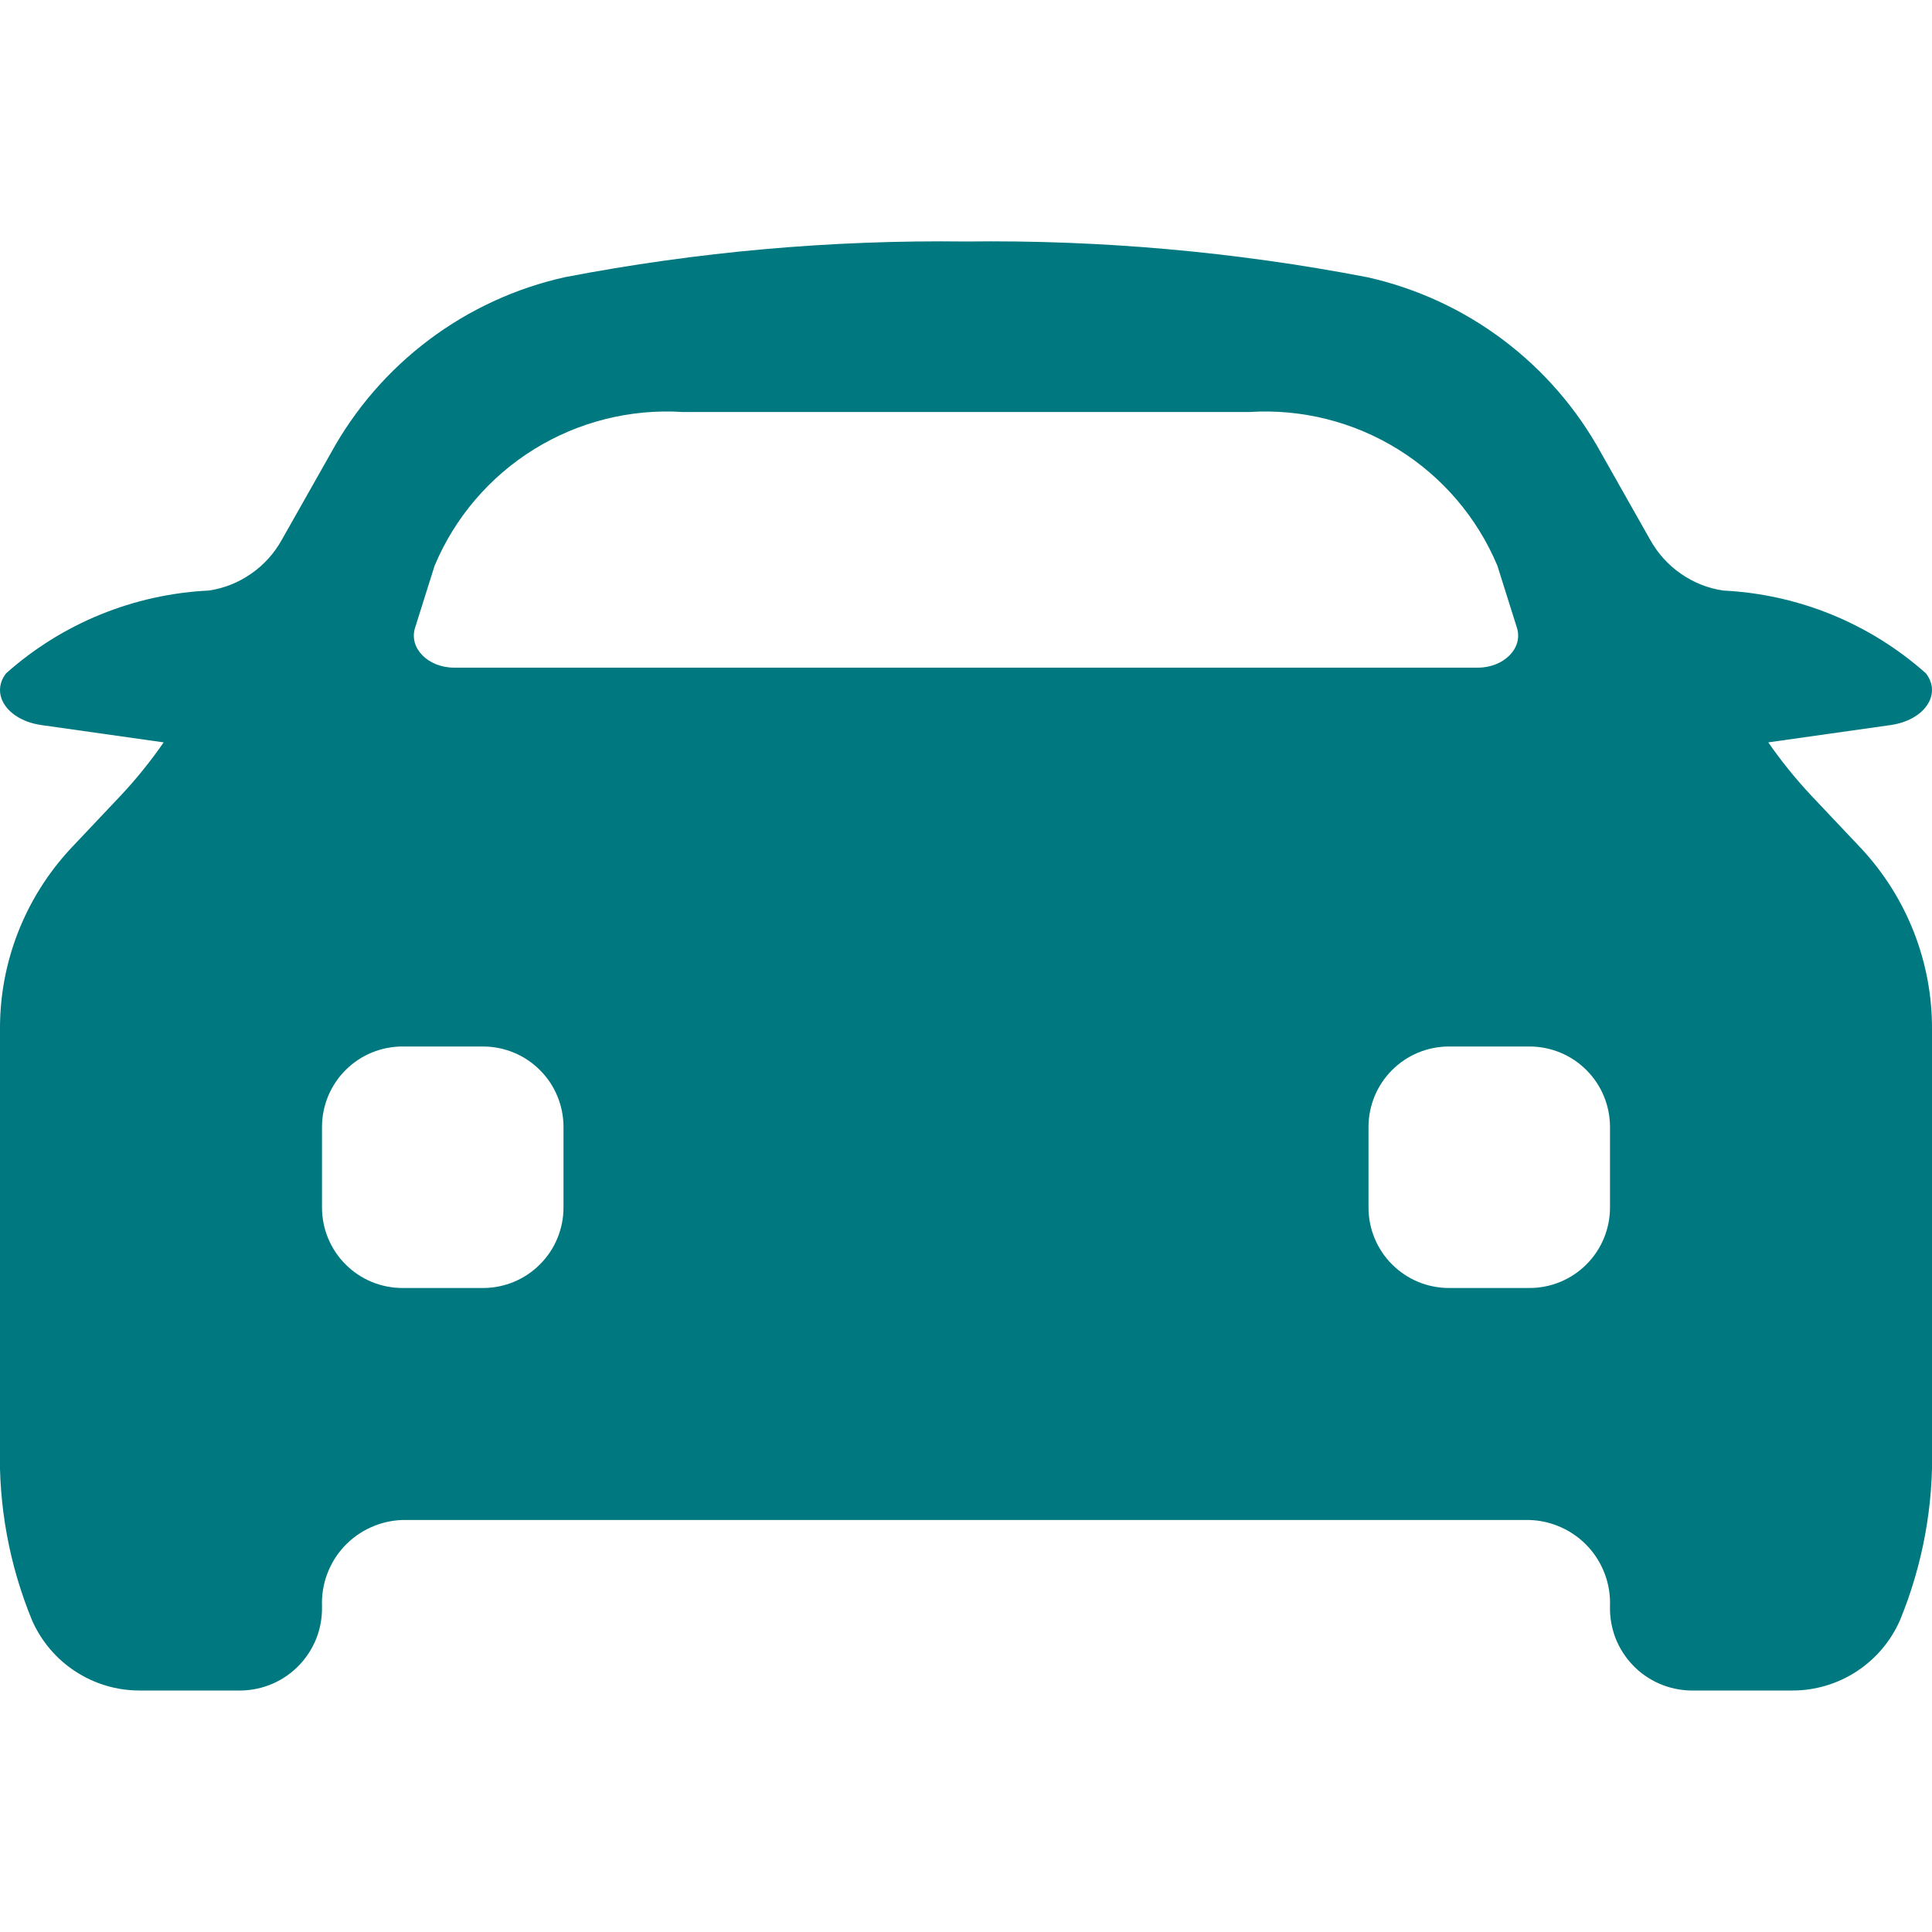 <svg width="24" height="24" viewBox="0 0 24 24" fill="none" xmlns="http://www.w3.org/2000/svg">
<g id="ESTACIONAMENTO" clip-path="url(#clip0_527_956)">
<path id="Vector" d="M22.49 9.872C22.3 9.668 22.125 9.451 21.966 9.222L23.486 9.007C23.906 8.947 24.125 8.626 23.925 8.365C23.228 7.744 22.338 7.381 21.406 7.336C21.216 7.308 21.036 7.236 20.879 7.126C20.722 7.017 20.592 6.873 20.499 6.705L19.891 5.63C19.59 5.08 19.174 4.599 18.672 4.222C18.171 3.845 17.594 3.579 16.981 3.443C15.34 3.127 13.671 2.979 12 3C10.329 2.979 8.66 3.127 7.019 3.443C6.406 3.579 5.829 3.845 5.328 4.222C4.826 4.599 4.41 5.08 4.109 5.63L3.501 6.705C3.408 6.873 3.278 7.017 3.121 7.126C2.964 7.236 2.784 7.308 2.594 7.336C1.661 7.381 0.772 7.744 0.075 8.365C-0.125 8.626 0.094 8.947 0.514 9.007L2.033 9.222C1.875 9.451 1.7 9.668 1.51 9.872L0.879 10.54C0.311 11.15 -0.004 11.953 -2.42792e-05 12.786V17.964C-0.02 18.705 0.116 19.442 0.398 20.128C0.512 20.387 0.698 20.607 0.935 20.762C1.172 20.917 1.448 21 1.731 21H3C3.134 20.997 3.267 20.968 3.39 20.914C3.513 20.86 3.624 20.782 3.717 20.685C3.81 20.588 3.883 20.473 3.932 20.348C3.98 20.223 4.003 20.089 4 19.954C3.995 19.818 4.016 19.682 4.064 19.554C4.111 19.427 4.183 19.309 4.276 19.21C4.369 19.11 4.481 19.03 4.605 18.974C4.73 18.917 4.864 18.886 5 18.882H19C19.136 18.886 19.27 18.917 19.395 18.974C19.519 19.03 19.631 19.11 19.724 19.21C19.817 19.309 19.889 19.427 19.936 19.554C19.984 19.682 20.005 19.818 20 19.954C19.997 20.089 20.02 20.223 20.068 20.348C20.117 20.473 20.19 20.588 20.283 20.685C20.375 20.782 20.487 20.86 20.61 20.914C20.733 20.968 20.866 20.997 21 21H22.269C22.552 21 22.828 20.917 23.065 20.762C23.302 20.607 23.488 20.387 23.602 20.128C23.884 19.442 24.02 18.705 24 17.964V12.786C24.004 11.953 23.689 11.15 23.121 10.54L22.49 9.872ZM7 15C7 15.265 6.895 15.52 6.707 15.707C6.52 15.895 6.265 16 6 16H5C4.735 16 4.48 15.895 4.293 15.707C4.105 15.52 4 15.265 4 15V14C4 13.735 4.105 13.48 4.293 13.293C4.48 13.105 4.735 13 5 13H6C6.265 13 6.52 13.105 6.707 13.293C6.895 13.48 7 13.735 7 14V15ZM5.643 8.294C5.316 8.294 5.077 8.05 5.156 7.799L5.399 7.027C5.65 6.429 6.082 5.923 6.634 5.581C7.186 5.239 7.831 5.077 8.479 5.118H15.521C16.169 5.077 16.814 5.239 17.366 5.581C17.918 5.923 18.35 6.429 18.601 7.027L18.844 7.799C18.923 8.05 18.683 8.294 18.357 8.294H5.643ZM20 15C20 15.265 19.895 15.52 19.707 15.707C19.52 15.895 19.265 16 19 16H18C17.735 16 17.48 15.895 17.293 15.707C17.105 15.52 17 15.265 17 15V14C17 13.735 17.105 13.48 17.293 13.293C17.48 13.105 17.735 13 18 13H19C19.265 13 19.52 13.105 19.707 13.293C19.895 13.48 20 13.735 20 14V15Z" fill="#00787F"/>
</g>
<defs>
<clipPath id="clip0_527_956">
<rect width="24" height="24" fill="white"/>
</clipPath>
</defs>
</svg>

